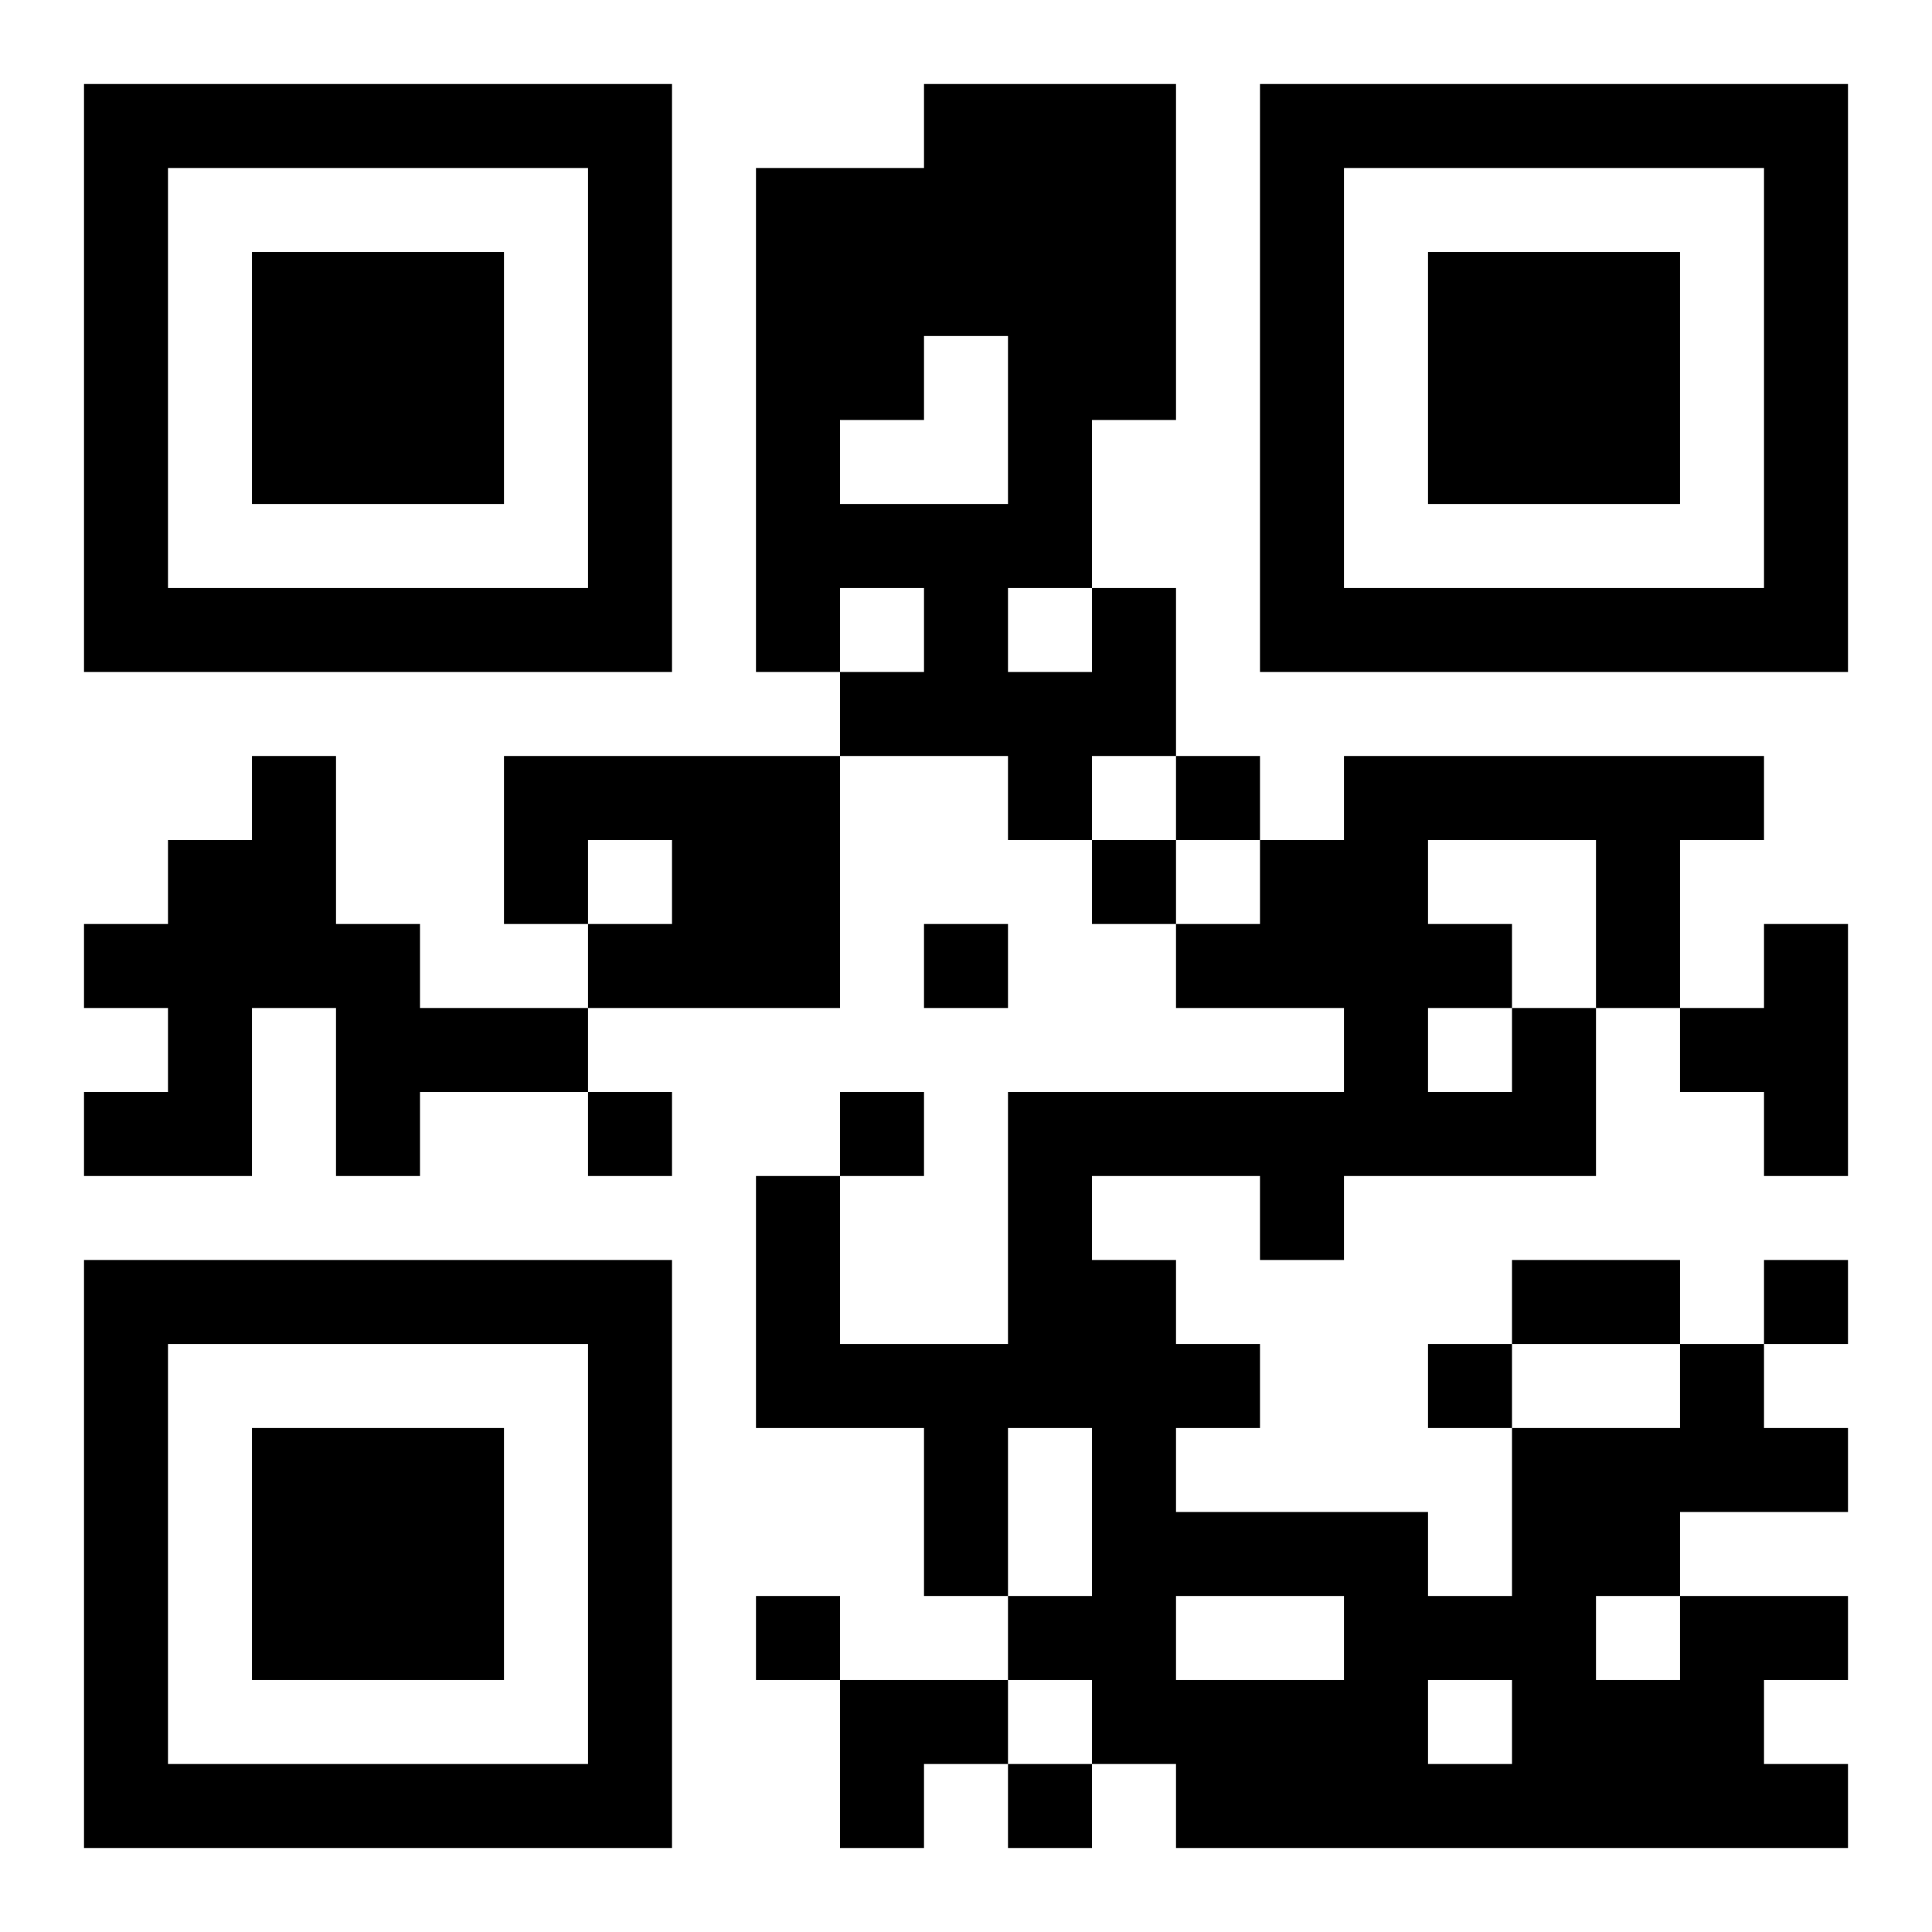 <?xml version="1.0" encoding="UTF-8"?>
<!DOCTYPE svg PUBLIC "-//W3C//DTD SVG 1.1//EN" "http://www.w3.org/Graphics/SVG/1.1/DTD/svg11.dtd">
<svg xmlns="http://www.w3.org/2000/svg" version="1.1" viewBox="0 0 23 23" stroke="none">
	<rect width="100%" height="100%" fill="#ffffff"/>
	<path d="M1,1h7v1h-7z M11,1h3v3h-3z M15,1h7v1h-7z M1,2h1v6h-1z M7,2h1v6h-1z M9,2h2v3h-2z M15,2h1v6h-1z M21,2h1v6h-1z M3,3h3v3h-3z M17,3h3v3h-3z M12,4h1v3h-1z M13,4h1v1h-1z M9,5h1v3h-1z M10,6h2v1h-2z M2,7h5v1h-5z M11,7h1v2h-1z M13,7h1v2h-1z M16,7h5v1h-5z M10,8h1v1h-1z M12,8h1v2h-1z M3,9h1v3h-1z M6,9h4v1h-4z M14,9h1v1h-1z M16,9h5v1h-5z M2,10h1v4h-1z M6,10h1v1h-1z M8,10h2v2h-2z M13,10h1v1h-1z M15,10h2v2h-2z M19,10h1v2h-1z M1,11h1v1h-1z M4,11h1v3h-1z M7,11h1v1h-1z M11,11h1v1h-1z M14,11h1v1h-1z M17,11h1v1h-1z M21,11h1v3h-1z M5,12h2v1h-2z M16,12h1v2h-1z M18,12h1v2h-1z M20,12h1v1h-1z M1,13h1v1h-1z M7,13h1v1h-1z M10,13h1v1h-1z M12,13h4v1h-4z M17,13h1v1h-1z M9,14h1v3h-1z M12,14h1v3h-1z M15,14h1v1h-1z M1,15h7v1h-7z M13,15h1v6h-1z M18,15h2v1h-2z M21,15h1v1h-1z M1,16h1v6h-1z M7,16h1v6h-1z M10,16h2v1h-2z M14,16h1v1h-1z M17,16h1v1h-1z M20,16h1v2h-1z M3,17h3v3h-3z M11,17h1v2h-1z M18,17h1v5h-1z M19,17h1v2h-1z M21,17h1v1h-1z M14,18h3v1h-3z M9,19h1v1h-1z M12,19h1v1h-1z M16,19h1v3h-1z M17,19h1v1h-1z M20,19h1v3h-1z M21,19h1v1h-1z M10,20h2v1h-2z M14,20h2v2h-2z M19,20h1v2h-1z M2,21h5v1h-5z M10,21h1v1h-1z M12,21h1v1h-1z M17,21h1v1h-1z M21,21h1v1h-1z" fill="#000000"/>
</svg>
